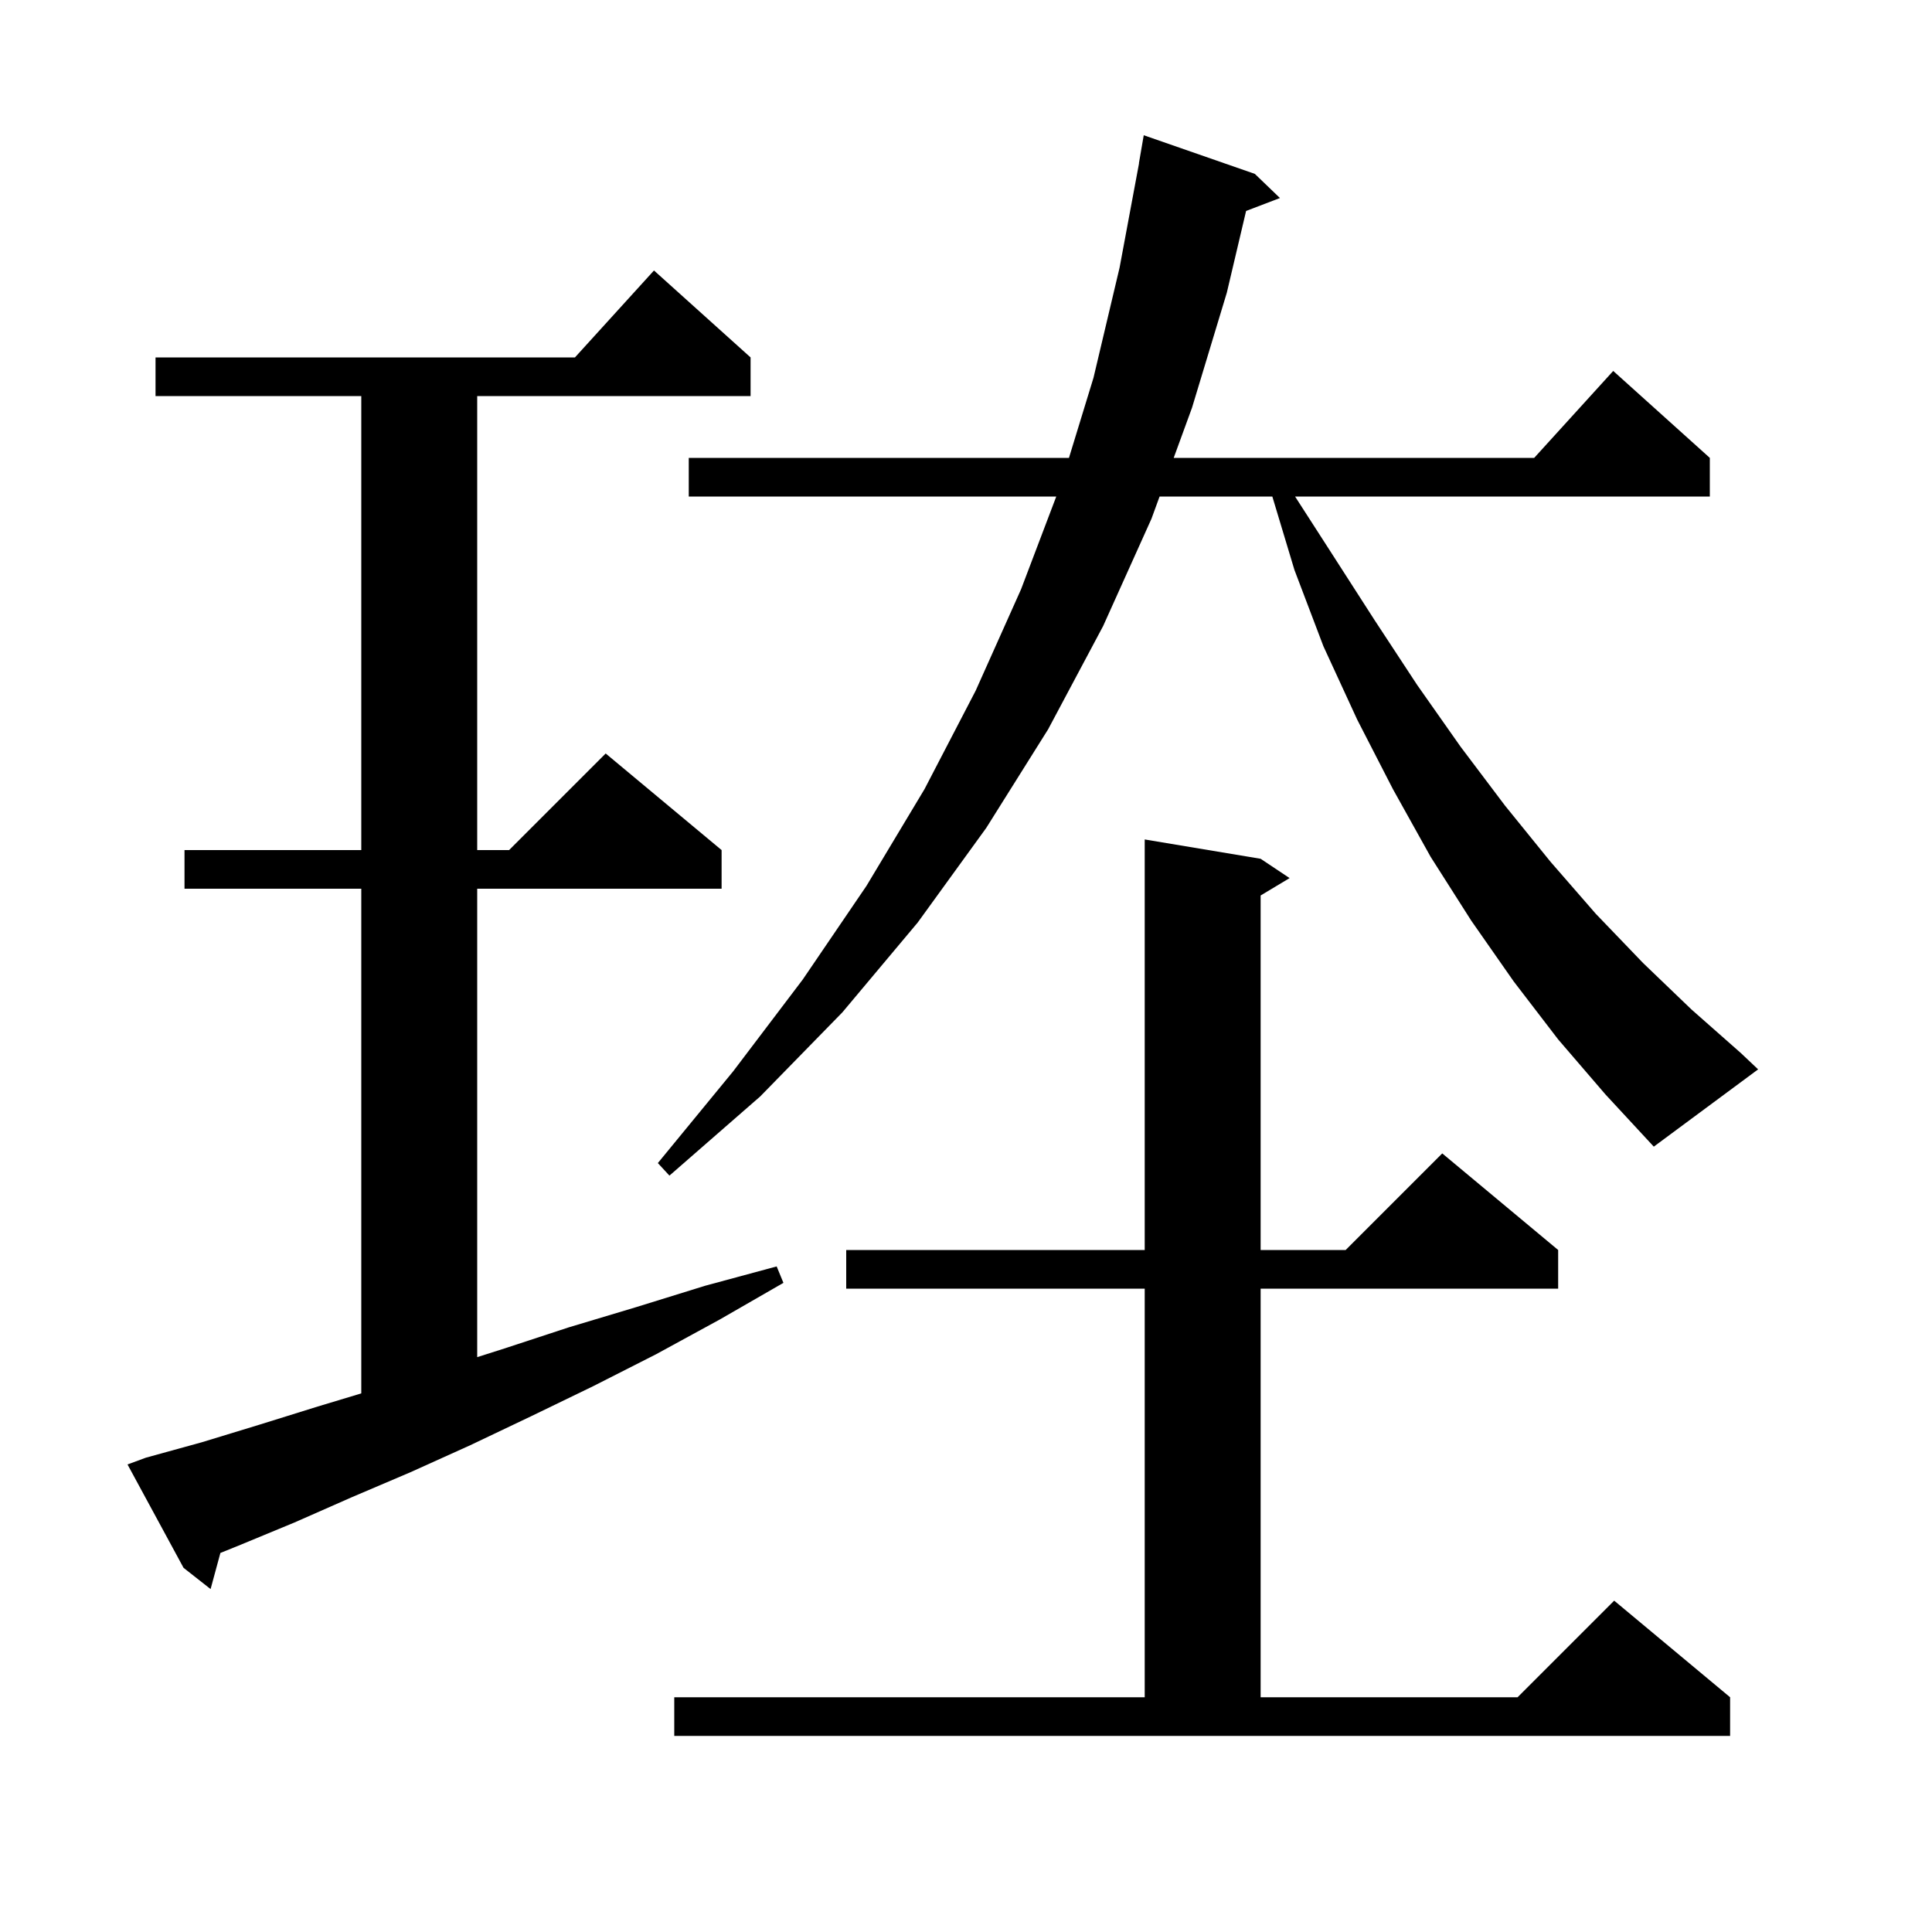 <svg xmlns="http://www.w3.org/2000/svg" xmlns:xlink="http://www.w3.org/1999/xlink" version="1.1" baseProfile="full" viewBox="0 0 200 200" width="200" height="200"><g fill="currentColor"><path d="M 69.8 175.7 L 118.5 175.7 L 118.5 133.4 L 87.6 133.4 L 87.6 129.4 L 118.5 129.4 L 118.5 86.9 L 130.5 88.9 L 133.5 90.9 L 130.5 92.7 L 130.5 129.4 L 139.3 129.4 L 149.3 119.4 L 161.3 129.4 L 161.3 133.4 L 130.5 133.4 L 130.5 175.7 L 157.1 175.7 L 167.1 165.7 L 179.1 175.7 L 179.1 179.7 L 69.8 179.7 Z M 15.1 150.9 L 20.9 149.3 L 26.8 147.5 L 32.9 145.6 L 37.4 144.243 L 37.4 92.0 L 19.1 92.0 L 19.1 88.0 L 37.4 88.0 L 37.4 41.0 L 16.1 41.0 L 16.1 37.0 L 59.518 37.0 L 67.7 28.0 L 77.7 37.0 L 77.7 41.0 L 49.4 41.0 L 49.4 88.0 L 52.7 88.0 L 62.7 78.0 L 74.7 88.0 L 74.7 92.0 L 49.4 92.0 L 49.4 140.491 L 52.2 139.6 L 58.9 137.4 L 65.9 135.3 L 73.0 133.1 L 80.4 131.1 L 81.1 132.8 L 74.5 136.6 L 67.9 140.2 L 61.4 143.5 L 55.0 146.6 L 48.7 149.6 L 42.5 152.4 L 36.4 155.0 L 30.5 157.6 L 24.7 160.0 L 22.815 160.761 L 21.8 164.5 L 19.0 162.3 L 13.2 151.6 Z M 161.3 107.6 L 156.7 101.6 L 152.3 95.3 L 148.1 88.7 L 144.2 81.7 L 140.5 74.5 L 137.0 66.9 L 134.0 59.0 L 131.711 51.4 L 120.04 51.4 L 119.2 53.7 L 114.2 64.8 L 108.5 75.5 L 102.1 85.7 L 95.0 95.5 L 87.2 104.8 L 78.7 113.5 L 69.3 121.7 L 68.1 120.4 L 75.9 110.9 L 83.1 101.4 L 89.7 91.7 L 95.7 81.7 L 101.0 71.5 L 105.7 61.0 L 109.344 51.4 L 71.3 51.4 L 71.3 47.4 L 110.658 47.4 L 113.2 39.1 L 115.9 27.7 L 117.913 16.901 L 117.9 16.9 L 118.4 14.0 L 129.9 18.0 L 132.5 20.5 L 128.995 21.838 L 127.0 30.3 L 123.4 42.2 L 121.501 47.4 L 158.818 47.4 L 167.0 38.4 L 177.0 47.4 L 177.0 51.4 L 134.066 51.4 L 137.8 57.2 L 142.3 64.2 L 146.7 70.9 L 151.2 77.3 L 155.8 83.4 L 160.5 89.2 L 165.2 94.6 L 170.1 99.7 L 175.1 104.5 L 180.2 109.0 L 182.0 110.7 L 171.2 118.7 L 166.2 113.3 Z "/></g></svg>